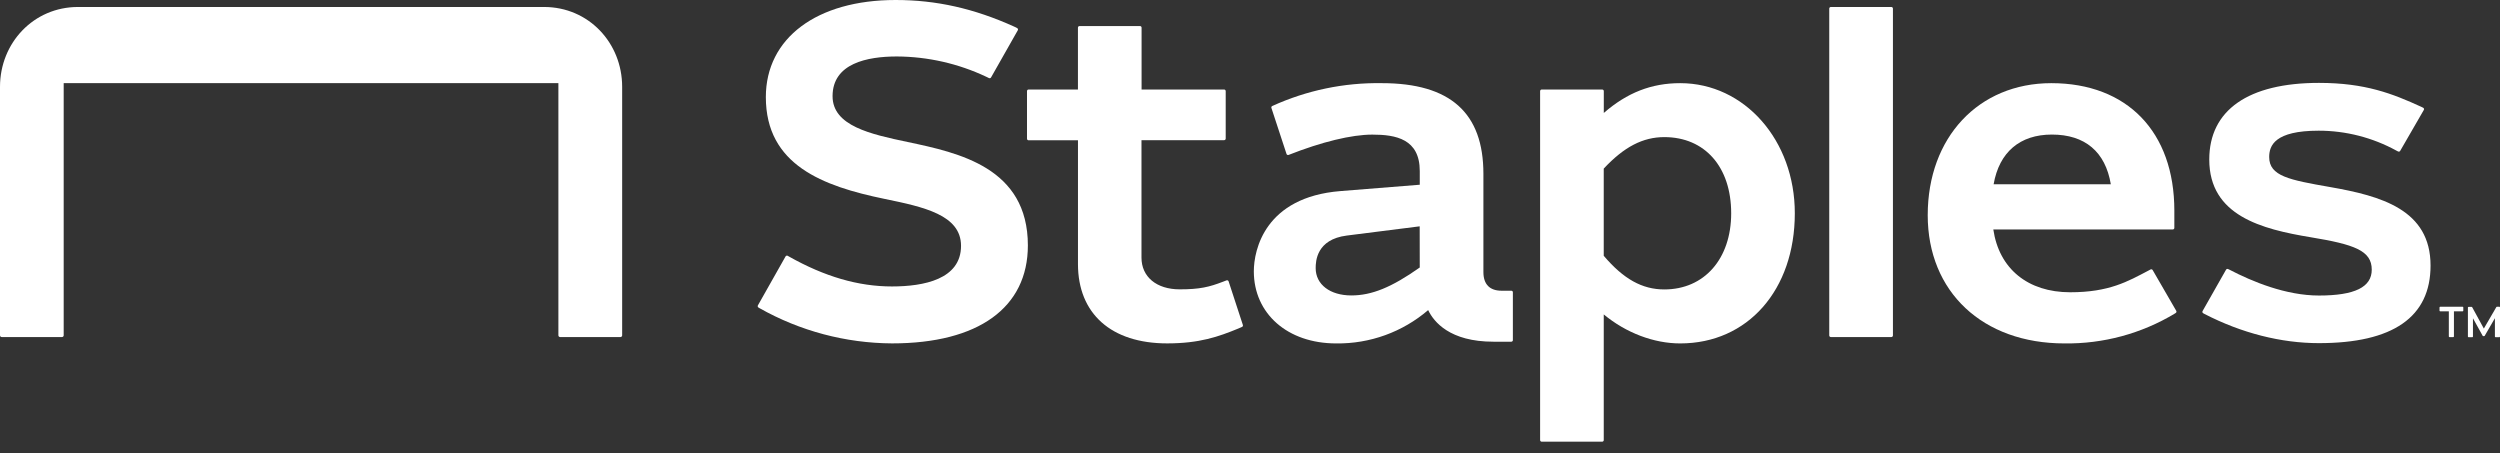 <svg xmlns="http://www.w3.org/2000/svg" width="160" height="29" viewBox="0 0 160 29" fill="none"><rect x="0" y="0" width="160" height="29" fill="#333333" stroke="none"/><path d="M58.098 9.09C55.723 8.589 53.284 8.061 53.284 6.155C53.284 4.054 55.503 3.614 57.399 3.614C59.38 3.624 61.334 4.068 63.123 4.914L63.294 4.997C63.318 5.008 63.345 5.01 63.37 5.002C63.395 4.995 63.416 4.977 63.428 4.954L65.138 1.939C65.146 1.927 65.15 1.913 65.152 1.9C65.153 1.886 65.152 1.872 65.148 1.859C65.144 1.845 65.138 1.833 65.129 1.823C65.12 1.812 65.109 1.803 65.096 1.797L64.914 1.706C62.333 0.539 59.918 0 57.319 0C52.275 0 49.014 2.437 49.014 6.214C49.014 10.564 52.669 11.917 56.615 12.73C59.099 13.242 61.506 13.749 61.506 15.733C61.506 17.876 59.119 18.333 57.084 18.333C54.934 18.333 52.777 17.705 50.488 16.415L50.416 16.373C50.404 16.366 50.391 16.361 50.378 16.36C50.364 16.358 50.351 16.359 50.338 16.362C50.325 16.366 50.312 16.372 50.302 16.38C50.291 16.388 50.282 16.398 50.276 16.41L48.505 19.545C48.492 19.568 48.489 19.595 48.495 19.62C48.502 19.646 48.518 19.668 48.541 19.681L48.614 19.725C51.201 21.185 54.12 21.961 57.092 21.977C62.616 21.977 65.784 19.691 65.784 15.704C65.781 10.725 61.362 9.779 58.098 9.09Z" fill="white"></path><path d="M78.631 18.007C78.626 17.994 78.619 17.982 78.61 17.972C78.601 17.962 78.59 17.953 78.577 17.947C78.565 17.942 78.551 17.938 78.538 17.938C78.524 17.937 78.51 17.939 78.497 17.944L78.272 18.03C77.387 18.371 76.777 18.518 75.5 18.518C74.018 18.518 73.055 17.72 73.055 16.486V8.971H78.342C78.356 8.971 78.369 8.969 78.381 8.964C78.394 8.959 78.405 8.952 78.415 8.942C78.424 8.933 78.432 8.922 78.437 8.909C78.442 8.897 78.445 8.884 78.445 8.87V5.83C78.445 5.803 78.434 5.778 78.415 5.759C78.396 5.74 78.371 5.729 78.344 5.729H73.061V1.768C73.061 1.741 73.05 1.715 73.032 1.696C73.013 1.678 72.987 1.667 72.96 1.667H69.09C69.076 1.667 69.063 1.67 69.05 1.675C69.038 1.68 69.027 1.688 69.017 1.697C69.008 1.707 69.001 1.718 68.996 1.73C68.991 1.743 68.988 1.756 68.988 1.769V5.728H65.829C65.815 5.728 65.802 5.73 65.79 5.736C65.777 5.741 65.766 5.748 65.757 5.758C65.747 5.767 65.74 5.779 65.735 5.791C65.73 5.803 65.727 5.817 65.728 5.83V8.877C65.727 8.89 65.73 8.904 65.735 8.916C65.74 8.929 65.748 8.94 65.757 8.95C65.767 8.959 65.778 8.967 65.791 8.972C65.803 8.977 65.817 8.979 65.83 8.979H68.99V16.899C68.99 20.079 71.124 21.977 74.697 21.977C76.772 21.977 77.985 21.547 79.249 21.027L79.488 20.924C79.511 20.914 79.53 20.895 79.54 20.872C79.55 20.849 79.552 20.823 79.544 20.799L78.631 18.007Z" fill="white"></path><path d="M34.824 0.447H4.987C2.16 0.447 0 2.736 0 5.559V21.462C0 21.491 0.012 21.519 0.032 21.539C0.052 21.56 0.08 21.571 0.109 21.571H3.967C3.996 21.571 4.024 21.56 4.044 21.539C4.065 21.519 4.076 21.491 4.076 21.462V5.322H35.737V21.462C35.737 21.491 35.749 21.519 35.769 21.539C35.79 21.56 35.818 21.571 35.846 21.571H39.709C39.738 21.571 39.766 21.56 39.786 21.539C39.807 21.519 39.818 21.491 39.818 21.462V5.559C39.818 2.736 37.663 0.447 34.824 0.447Z" fill="white"></path><path d="M96.712 18.606H96.099C95.341 18.606 94.938 18.193 94.938 17.415V11.123C94.938 7.223 92.818 5.322 88.436 5.322C86.019 5.282 83.624 5.782 81.425 6.784C81.402 6.794 81.384 6.812 81.373 6.835C81.363 6.858 81.362 6.884 81.37 6.908L82.337 9.852C82.341 9.865 82.348 9.877 82.357 9.888C82.366 9.898 82.377 9.906 82.39 9.912C82.402 9.918 82.416 9.921 82.43 9.922C82.443 9.923 82.457 9.92 82.47 9.915C84.601 9.075 86.502 8.615 87.829 8.615C89.336 8.615 90.865 8.893 90.865 10.947V11.823C90.865 11.823 90.626 11.841 85.788 12.229C80.951 12.618 80.245 15.994 80.245 17.363C80.245 20.079 82.41 21.979 85.511 21.979C87.67 22.009 89.766 21.25 91.402 19.846C91.764 20.601 92.787 21.869 95.58 21.869H96.722C96.735 21.869 96.748 21.866 96.761 21.861C96.773 21.856 96.785 21.849 96.794 21.84C96.804 21.83 96.811 21.819 96.817 21.807C96.822 21.794 96.824 21.781 96.824 21.768V18.706C96.825 18.692 96.822 18.678 96.816 18.665C96.81 18.652 96.802 18.64 96.791 18.631C96.78 18.621 96.768 18.614 96.754 18.61C96.74 18.605 96.726 18.604 96.712 18.606ZM90.864 17.12C89.07 18.386 87.795 18.908 86.486 18.908C85.123 18.908 84.203 18.206 84.203 17.161C84.203 16.718 84.255 15.323 86.191 15.076C88.126 14.829 90.86 14.485 90.86 14.485L90.864 17.12Z" fill="white"></path><path d="M149.125 11.971C146.516 11.514 145.228 11.274 145.228 10.05C145.228 9.324 145.574 8.364 148.394 8.364C150.133 8.364 151.844 8.803 153.367 9.638L153.476 9.694C153.5 9.706 153.527 9.709 153.552 9.702C153.577 9.694 153.598 9.678 153.612 9.655L155.125 7.036C155.132 7.024 155.136 7.011 155.138 6.997C155.139 6.983 155.138 6.969 155.134 6.956C155.13 6.942 155.123 6.93 155.114 6.92C155.105 6.909 155.093 6.901 155.081 6.895L154.954 6.833C153.127 5.996 151.376 5.305 148.416 5.305C143.888 5.305 141.393 7.047 141.393 10.21C141.393 13.807 144.749 14.665 147.892 15.185C150.674 15.645 151.792 16.035 151.792 17.259C151.792 18.373 150.714 18.914 148.412 18.914C146.293 18.914 144.136 18.017 142.691 17.263L142.6 17.22C142.576 17.208 142.549 17.206 142.525 17.214C142.5 17.222 142.479 17.239 142.466 17.262L140.965 19.907C140.958 19.919 140.954 19.932 140.952 19.945C140.95 19.959 140.951 19.972 140.955 19.985C140.959 19.998 140.965 20.01 140.973 20.021C140.981 20.032 140.992 20.04 141.004 20.047L141.093 20.096C143.457 21.316 145.985 21.961 148.412 21.961C153.152 21.961 155.555 20.292 155.555 16.998C155.557 13.409 152.376 12.54 149.125 11.971Z" fill="white"></path><path d="M107.535 5.322C105.694 5.322 104.139 5.928 102.643 7.229V5.83C102.643 5.804 102.633 5.778 102.614 5.759C102.595 5.74 102.569 5.73 102.542 5.73H98.668C98.655 5.73 98.642 5.732 98.629 5.737C98.617 5.743 98.606 5.75 98.596 5.76C98.587 5.769 98.58 5.781 98.575 5.793C98.57 5.805 98.567 5.819 98.567 5.832V28.165C98.567 28.179 98.57 28.192 98.575 28.205C98.58 28.217 98.587 28.229 98.597 28.238C98.607 28.248 98.618 28.255 98.63 28.26C98.643 28.265 98.657 28.268 98.67 28.268H102.537C102.551 28.268 102.564 28.265 102.577 28.26C102.589 28.255 102.6 28.248 102.61 28.239C102.62 28.229 102.627 28.218 102.632 28.206C102.638 28.194 102.64 28.18 102.64 28.167V20.123C104.064 21.303 105.846 21.979 107.531 21.979C111.855 21.979 114.868 18.555 114.868 13.651C114.872 8.98 111.648 5.322 107.535 5.322ZM106.516 18.524C105.101 18.524 103.907 17.86 102.639 16.37V10.791C103.943 9.396 105.145 8.775 106.516 8.775C109.116 8.775 110.796 10.689 110.796 13.65C110.796 16.565 109.075 18.524 106.516 18.524Z" fill="white"></path><path d="M121.046 0.447H117.175C117.118 0.447 117.072 0.493 117.072 0.549V21.469C117.072 21.525 117.118 21.571 117.175 21.571H121.046C121.102 21.571 121.148 21.525 121.148 21.469V0.549C121.148 0.493 121.102 0.447 121.046 0.447Z" fill="white"></path><path d="M137.771 17.285C137.757 17.262 137.736 17.245 137.71 17.238C137.685 17.23 137.657 17.233 137.634 17.246L137.502 17.317C136.183 18.008 134.992 18.705 132.493 18.705C129.782 18.705 127.941 17.202 127.572 14.685H139.055C139.069 14.685 139.082 14.682 139.095 14.678C139.107 14.672 139.118 14.665 139.128 14.656C139.138 14.646 139.145 14.635 139.15 14.623C139.155 14.611 139.158 14.597 139.158 14.584V13.477C139.158 8.44 136.14 5.322 131.282 5.322C126.627 5.322 123.374 8.796 123.374 13.771C123.374 18.68 126.891 21.979 132.125 21.979C134.608 22.012 137.052 21.352 139.179 20.073L139.248 20.029C139.27 20.015 139.285 19.993 139.291 19.967C139.297 19.942 139.293 19.915 139.28 19.893L137.771 17.285ZM131.319 8.612C133.439 8.612 134.743 9.711 135.092 11.791H127.592C127.951 9.738 129.275 8.612 131.319 8.612Z" fill="white"></path><path d="M159.964 19.633H159.801C159.794 19.633 159.787 19.634 159.78 19.638C159.774 19.642 159.769 19.647 159.765 19.654L158.966 21.028L158.22 19.662C158.216 19.655 158.21 19.65 158.204 19.646C158.197 19.642 158.19 19.641 158.182 19.641H157.988C157.977 19.641 157.966 19.645 157.958 19.653C157.95 19.661 157.946 19.672 157.946 19.683V21.54C157.946 21.552 157.95 21.562 157.958 21.57C157.966 21.578 157.977 21.582 157.988 21.582H158.226C158.237 21.582 158.248 21.578 158.256 21.57C158.264 21.562 158.269 21.552 158.269 21.54V20.369L158.89 21.49C158.893 21.496 158.899 21.501 158.905 21.505C158.911 21.509 158.918 21.511 158.926 21.511H158.986C158.993 21.511 159 21.509 159.007 21.505C159.013 21.501 159.018 21.496 159.022 21.49L159.674 20.365V21.539C159.674 21.55 159.679 21.561 159.686 21.569C159.694 21.576 159.705 21.581 159.716 21.581H159.958C159.969 21.581 159.98 21.576 159.988 21.569C159.996 21.561 160 21.55 160 21.539V19.675C160 19.665 159.997 19.655 159.99 19.647C159.984 19.639 159.974 19.634 159.964 19.633Z" fill="white"></path><path d="M157.605 19.633H156.172C156.161 19.633 156.15 19.637 156.142 19.645C156.134 19.653 156.129 19.664 156.129 19.675V19.883C156.129 19.894 156.134 19.905 156.142 19.913C156.15 19.921 156.161 19.925 156.172 19.925H156.725V21.532C156.725 21.544 156.729 21.554 156.737 21.562C156.745 21.57 156.756 21.575 156.767 21.575H157.01C157.021 21.575 157.032 21.57 157.04 21.562C157.048 21.554 157.052 21.544 157.052 21.532V19.925H157.608C157.619 19.925 157.63 19.921 157.638 19.913C157.646 19.905 157.651 19.894 157.651 19.883V19.675C157.651 19.669 157.649 19.663 157.647 19.658C157.645 19.653 157.641 19.648 157.637 19.644C157.633 19.64 157.628 19.637 157.622 19.635C157.617 19.633 157.611 19.632 157.605 19.633Z" fill="white"></path></svg>
